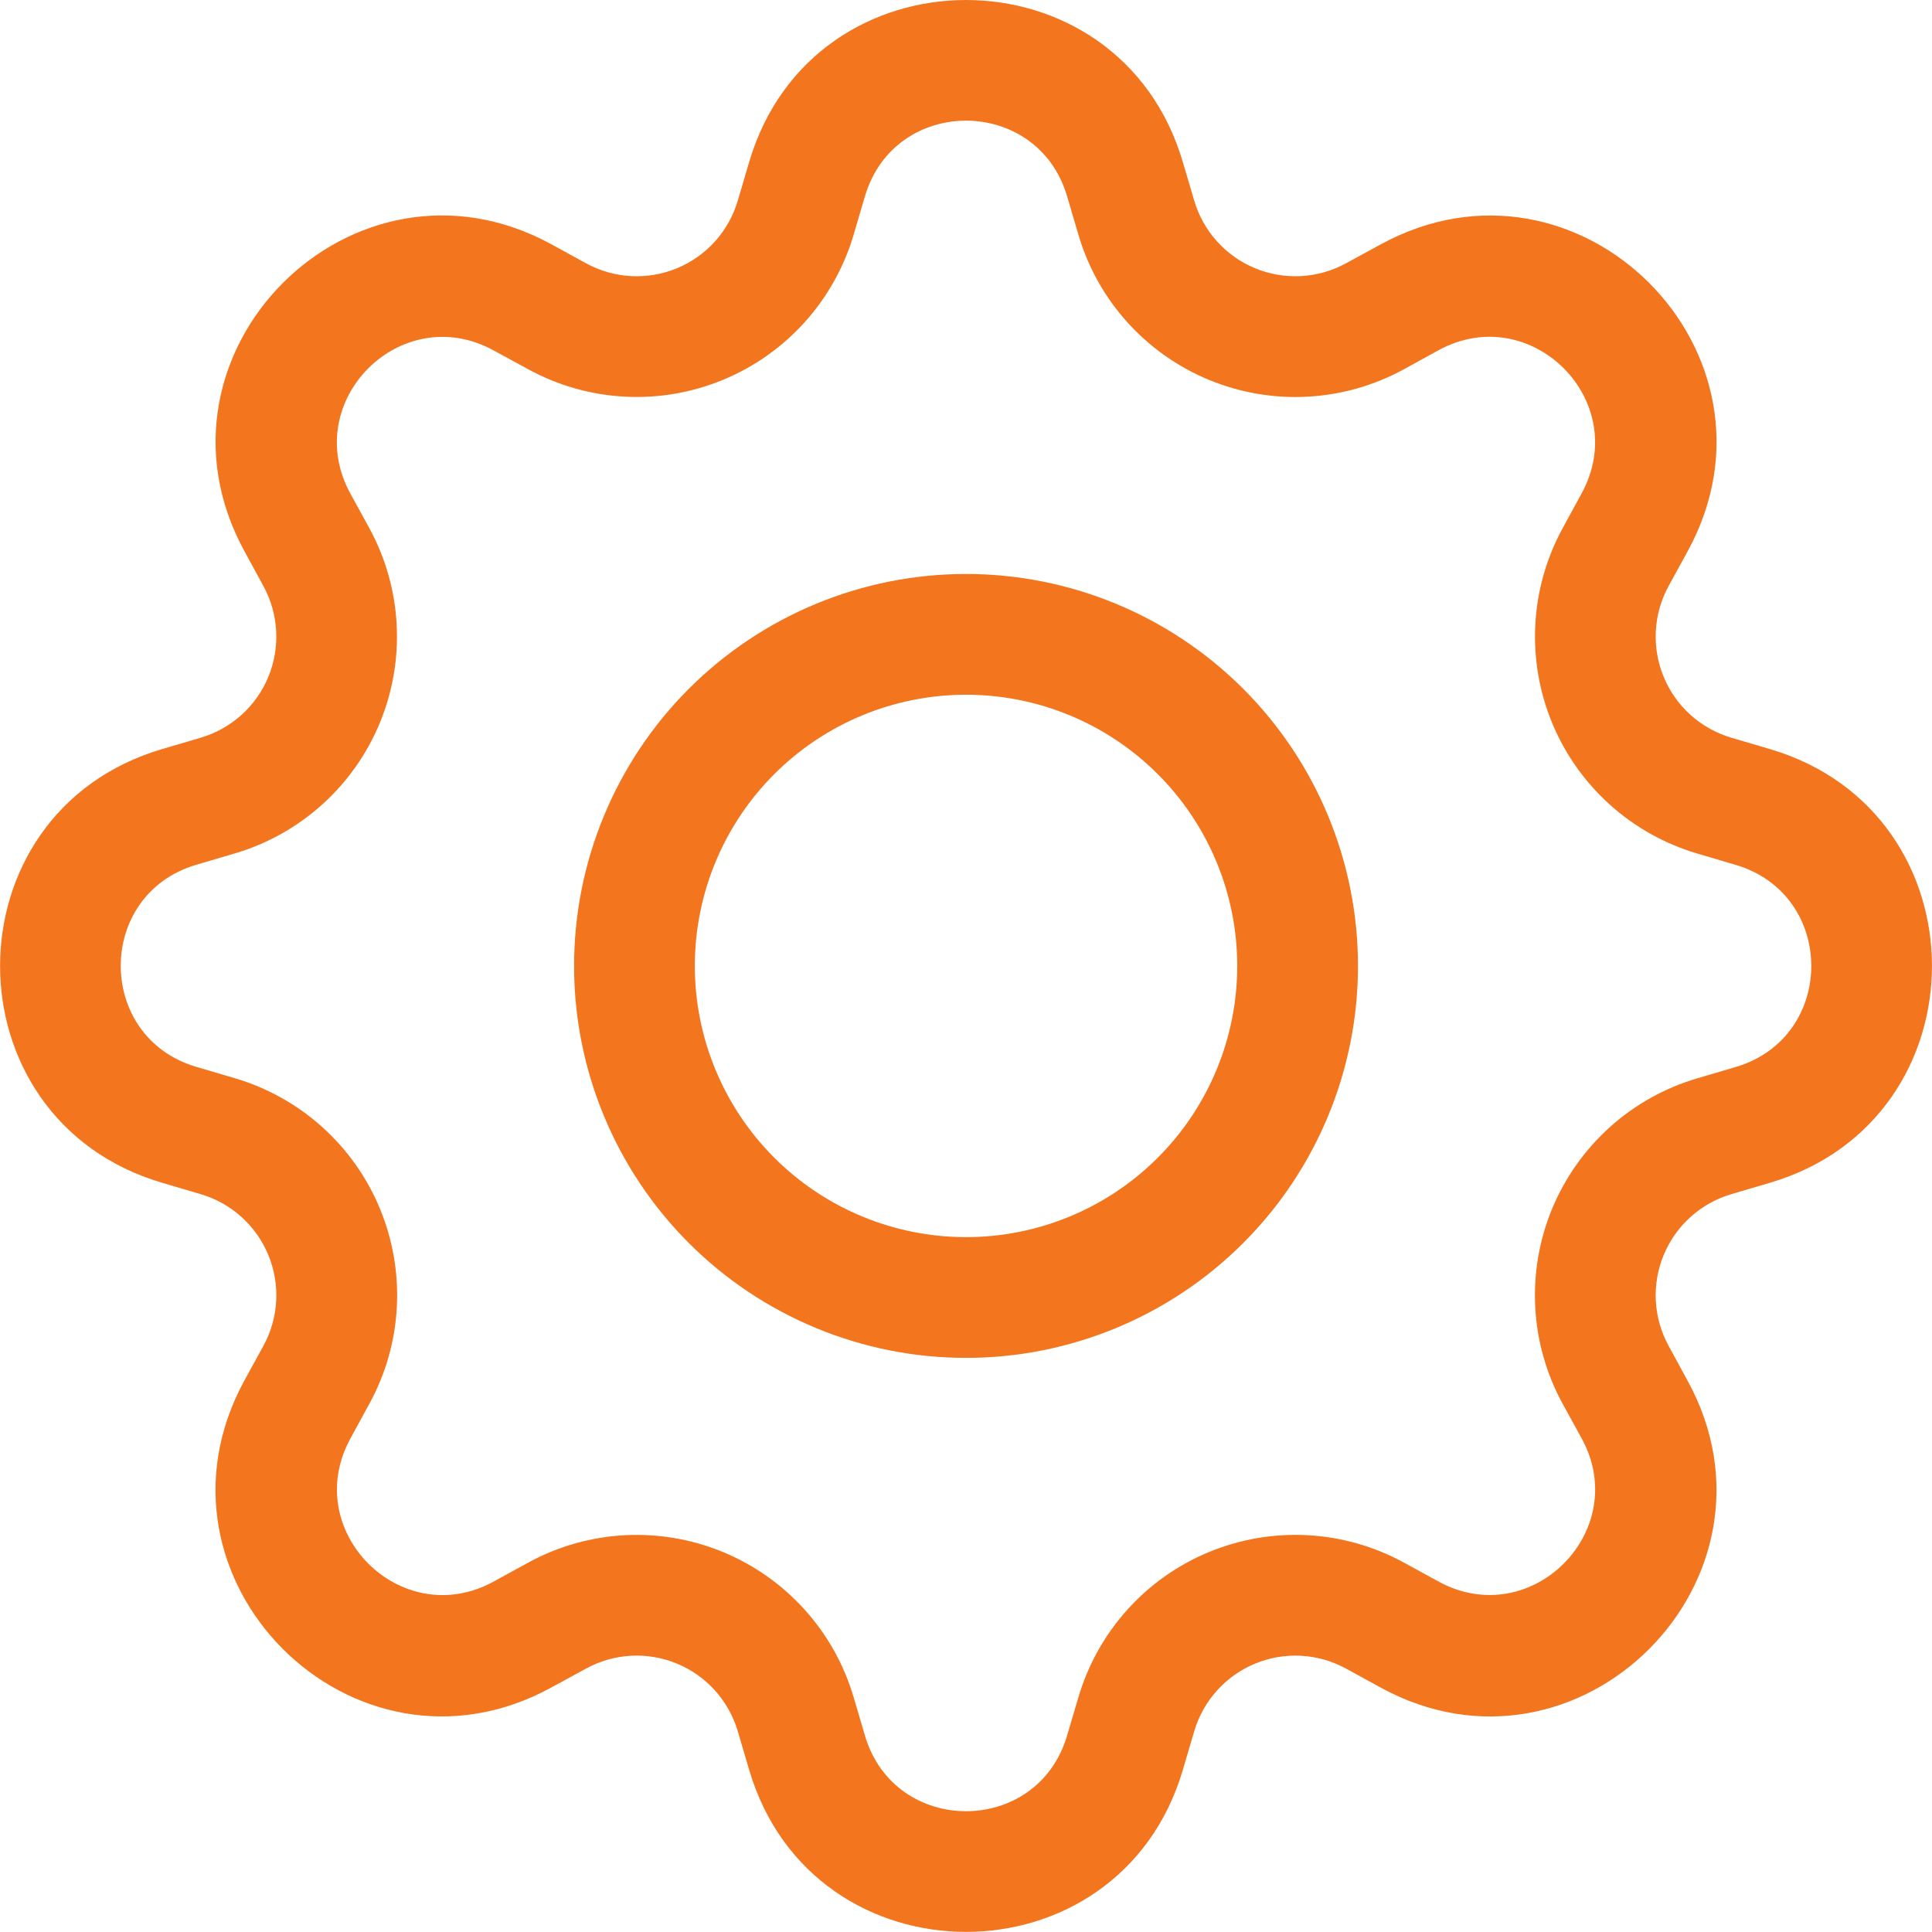 <svg width="56" height="56" viewBox="0 0 56 56" fill="none" xmlns="http://www.w3.org/2000/svg">
<g clip-path="url(#clip0_1_905)">
<path d="M28.001 16.637C26.509 16.637 25.031 16.931 23.653 17.502C22.275 18.073 21.022 18.909 19.967 19.964C18.912 21.019 18.075 22.272 17.505 23.65C16.933 25.028 16.64 26.506 16.64 27.998C16.64 29.49 16.933 30.967 17.505 32.345C18.075 33.724 18.912 34.976 19.967 36.031C21.022 37.086 22.275 37.923 23.653 38.494C25.031 39.065 26.509 39.359 28.001 39.359C31.014 39.359 33.904 38.162 36.034 36.031C38.165 33.901 39.362 31.011 39.362 27.998C39.362 24.985 38.165 22.095 36.034 19.964C33.904 17.834 31.014 16.637 28.001 16.637ZM20.14 27.998C20.14 25.913 20.968 23.913 22.442 22.439C23.916 20.965 25.916 20.137 28.001 20.137C30.085 20.137 32.085 20.965 33.559 22.439C35.033 23.913 35.862 25.913 35.862 27.998C35.862 30.083 35.033 32.082 33.559 33.556C32.085 35.031 30.085 35.859 28.001 35.859C25.916 35.859 23.916 35.031 22.442 33.556C20.968 32.082 20.14 30.083 20.14 27.998Z" fill="#F3751E"/>
<path d="M34.286 4.699C32.442 -1.566 23.559 -1.566 21.714 4.699L21.385 5.815C21.256 6.253 21.031 6.656 20.727 6.995C20.422 7.334 20.045 7.6 19.624 7.775C19.203 7.949 18.748 8.027 18.292 8.003C17.837 7.979 17.393 7.853 16.993 7.635L15.971 7.075C10.231 3.953 3.955 10.232 7.081 15.969L7.637 16.991C7.855 17.391 7.981 17.835 8.005 18.291C8.029 18.746 7.951 19.201 7.777 19.622C7.602 20.043 7.336 20.42 6.997 20.725C6.657 21.029 6.255 21.254 5.817 21.383L4.701 21.712C-1.564 23.557 -1.564 32.44 4.701 34.284L5.817 34.613C6.255 34.742 6.657 34.967 6.997 35.272C7.336 35.577 7.602 35.953 7.777 36.375C7.951 36.796 8.029 37.251 8.005 37.706C7.981 38.161 7.855 38.605 7.637 39.006L7.077 40.028C3.955 45.768 10.231 52.047 15.971 48.918L16.993 48.361C17.393 48.143 17.837 48.017 18.292 47.993C18.748 47.969 19.203 48.047 19.624 48.222C20.045 48.396 20.422 48.663 20.727 49.002C21.031 49.341 21.256 49.744 21.385 50.181L21.714 51.298C23.559 57.563 32.442 57.563 34.286 51.298L34.615 50.181C34.744 49.744 34.969 49.341 35.274 49.002C35.579 48.663 35.955 48.396 36.377 48.222C36.798 48.047 37.253 47.969 37.708 47.993C38.163 48.017 38.607 48.143 39.008 48.361L40.03 48.921C45.77 52.047 52.049 45.764 48.92 40.028L48.363 39.006C48.145 38.605 48.019 38.161 47.995 37.706C47.971 37.251 48.049 36.796 48.224 36.375C48.398 35.953 48.665 35.577 49.004 35.272C49.343 34.967 49.746 34.742 50.183 34.613L51.3 34.284C57.565 32.44 57.565 23.557 51.3 21.712L50.183 21.383C49.746 21.254 49.343 21.029 49.004 20.725C48.665 20.42 48.398 20.043 48.224 19.622C48.049 19.201 47.971 18.746 47.995 18.291C48.019 17.835 48.145 17.391 48.363 16.991L48.923 15.969C52.049 10.229 45.766 3.953 40.03 7.079L39.008 7.635C38.607 7.853 38.163 7.979 37.708 8.003C37.253 8.027 36.798 7.949 36.377 7.775C35.955 7.6 35.579 7.334 35.274 6.995C34.969 6.656 34.744 6.253 34.615 5.815L34.286 4.699ZM25.071 5.689C25.932 2.767 30.069 2.767 30.93 5.689L31.259 6.806C31.535 7.744 32.018 8.609 32.672 9.336C33.327 10.063 34.135 10.635 35.039 11.009C35.943 11.383 36.919 11.551 37.896 11.498C38.873 11.446 39.825 11.176 40.684 10.708L41.703 10.148C44.377 8.696 47.303 11.618 45.847 14.296L45.29 15.318C44.823 16.177 44.553 17.129 44.502 18.106C44.45 19.083 44.618 20.058 44.992 20.962C45.367 21.865 45.939 22.673 46.666 23.327C47.394 23.981 48.258 24.463 49.196 24.74L50.309 25.069C53.232 25.93 53.232 30.067 50.309 30.928L49.193 31.257C48.254 31.533 47.39 32.016 46.663 32.67C45.935 33.325 45.364 34.133 44.989 35.037C44.615 35.941 44.448 36.917 44.5 37.894C44.552 38.871 44.822 39.823 45.29 40.682L45.85 41.701C47.303 44.375 44.38 47.301 41.703 45.845L40.684 45.288C39.825 44.82 38.872 44.55 37.895 44.498C36.918 44.447 35.942 44.614 35.038 44.989C34.134 45.363 33.325 45.935 32.672 46.663C32.018 47.391 31.535 48.256 31.259 49.194L30.93 50.307C30.069 53.23 25.932 53.23 25.071 50.307L24.742 49.191C24.465 48.253 23.982 47.389 23.328 46.662C22.674 45.935 21.866 45.364 20.963 44.989C20.059 44.615 19.084 44.448 18.107 44.499C17.131 44.551 16.178 44.821 15.32 45.288L14.298 45.848C11.624 47.301 8.698 44.378 10.154 41.701L10.71 40.682C11.179 39.823 11.45 38.87 11.502 37.893C11.554 36.916 11.387 35.939 11.013 35.035C10.639 34.13 10.067 33.322 9.339 32.667C8.611 32.013 7.746 31.53 6.808 31.253L5.691 30.924C2.769 30.063 2.769 25.926 5.691 25.065L6.808 24.736C7.745 24.459 8.609 23.977 9.335 23.323C10.062 22.669 10.633 21.861 11.007 20.959C11.381 20.056 11.549 19.081 11.497 18.105C11.446 17.128 11.177 16.176 10.71 15.318L10.15 14.296C8.698 11.622 11.62 8.696 14.298 10.152L15.32 10.708C16.178 11.176 17.131 11.445 18.107 11.497C19.084 11.549 20.059 11.381 20.963 11.007C21.866 10.633 22.674 10.062 23.328 9.335C23.982 8.608 24.465 7.744 24.742 6.806L25.071 5.689Z" fill="#F3751E"/>
</g>
<defs>
<clipPath id="clip0_1_905">
<rect width="56" height="56" fill="white"/>
</clipPath>
</defs>
</svg>
